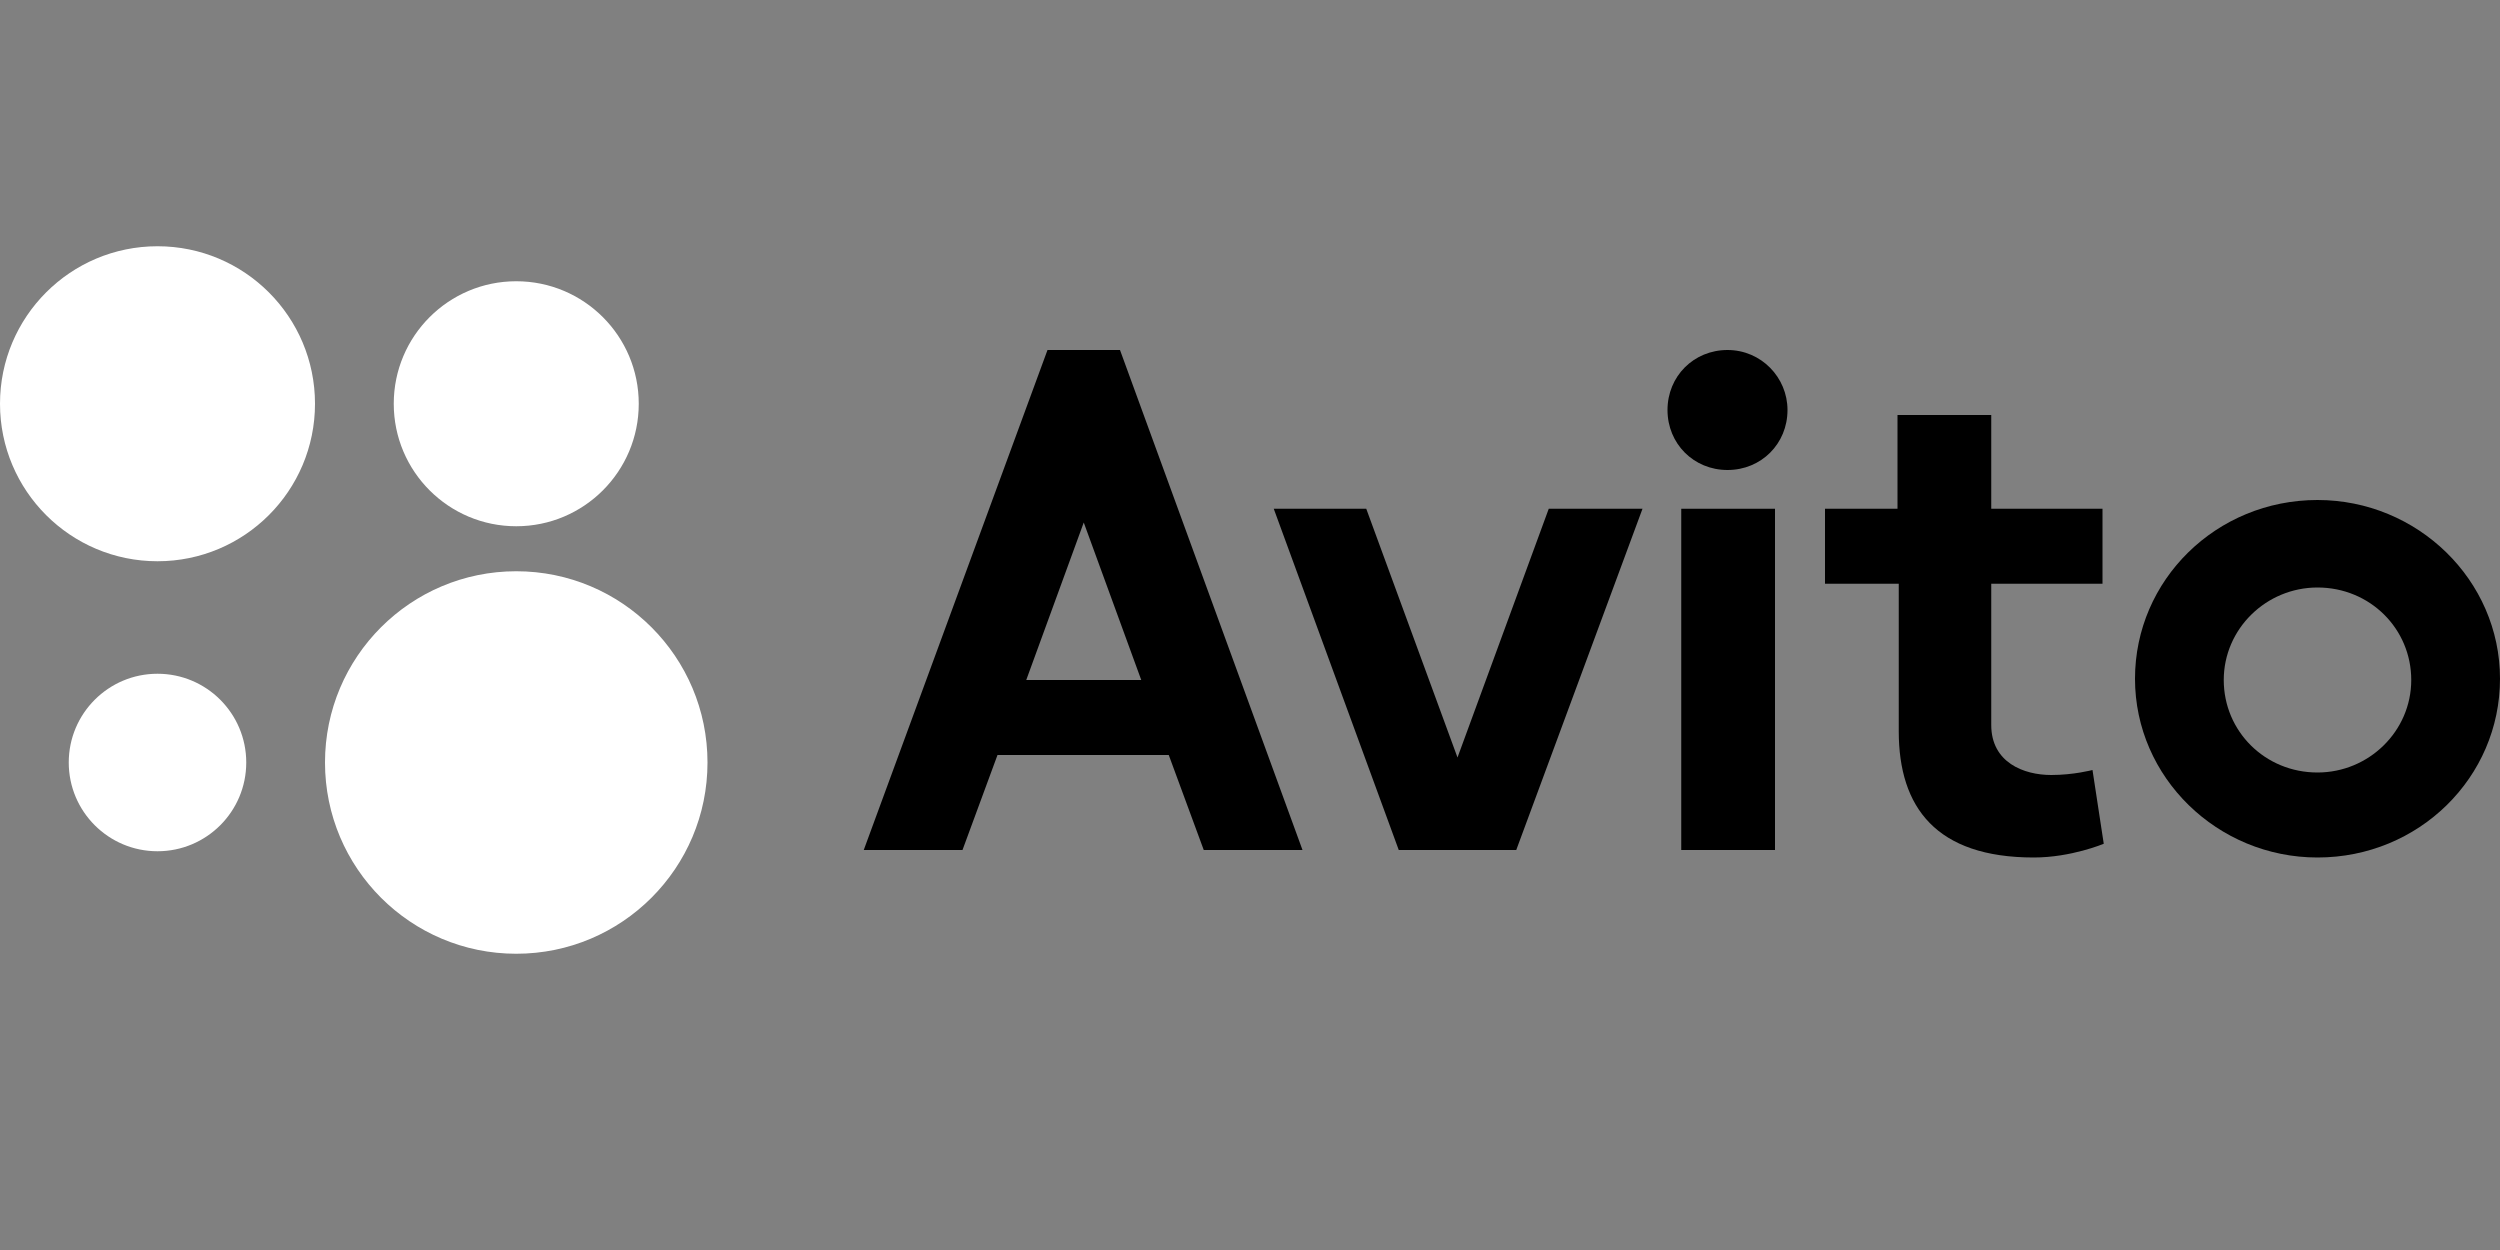 <?xml version="1.0" encoding="UTF-8"?> <!-- Generator: Adobe Illustrator 27.0.0, SVG Export Plug-In . SVG Version: 6.00 Build 0) --> <svg xmlns="http://www.w3.org/2000/svg" xmlns:xlink="http://www.w3.org/1999/xlink" id="Layer_1" x="0px" y="0px" width="200px" height="100px" viewBox="0 0 200 100" style="enable-background:new 0 0 200 100;" xml:space="preserve"><rect x="0" y="0" width="200" height="100" fill="#808080" stroke="none"/> <style type="text/css"> .st0{fill:#FFFFFF;} </style> <g> <g transform="translate(14 14)"> <circle class="st0" cx="27.3" cy="47" r="15.3"></circle> <circle class="st0" cx="-1.4" cy="47" r="7.1"></circle> <circle class="st0" cx="27.3" cy="18.3" r="9.8"></circle> <circle class="st0" cx="-1.4" cy="18.3" r="12.6"></circle> </g> <g> <polygon points="116.6,60.6 109.3,40.7 101.9,40.7 111.9,68 121.3,68 131.4,40.7 123.9,40.7 "></polygon> <rect x="134.5" y="40.7" width="7.5" height="27.3"></rect> <path d="M83.8,28L69.1,68H77l2.8-7.6H82H84h9.5l2.8,7.6l0,0h7.9L89.6,28H83.8z M85.1,54.4h-1.4h-1.6l4.6-12.6l4.6,12.6H85.1z"></path> <path d="M138.2,28c-2.7,0-4.8,2.1-4.8,4.8c0,2.7,2.1,4.8,4.8,4.8c2.7,0,4.8-2.1,4.8-4.8C143,30.2,140.9,28,138.2,28z"></path> <path d="M185.4,40c-8.1,0-14.6,6.4-14.6,14.3c0,7.9,6.6,14.3,14.6,14.3c8.1,0,14.6-6.4,14.6-14.3C200,46.4,193.4,40,185.4,40z M185.4,61.8L185.4,61.8c-4.2,0-7.5-3.3-7.5-7.4c0-4.1,3.4-7.4,7.5-7.4c4.2,0,7.5,3.3,7.5,7.4C192.9,58.5,189.5,61.8,185.4,61.8z"></path> <polygon points="185.4,40 185.4,40 185.4,40 "></polygon> <path d="M159.3,33.2h-7.5v7.5H146v6h5.9v11.8c0,6.1,3,10.1,10.8,10.1c3,0,5.6-1.1,5.6-1.1l-0.9-5.9c0,0-1.5,0.4-3.3,0.4 c-2.2,0-4.8-1-4.8-4V46.7h8.9v-6h-8.9V33.2z"></path> </g> </g> </svg> 